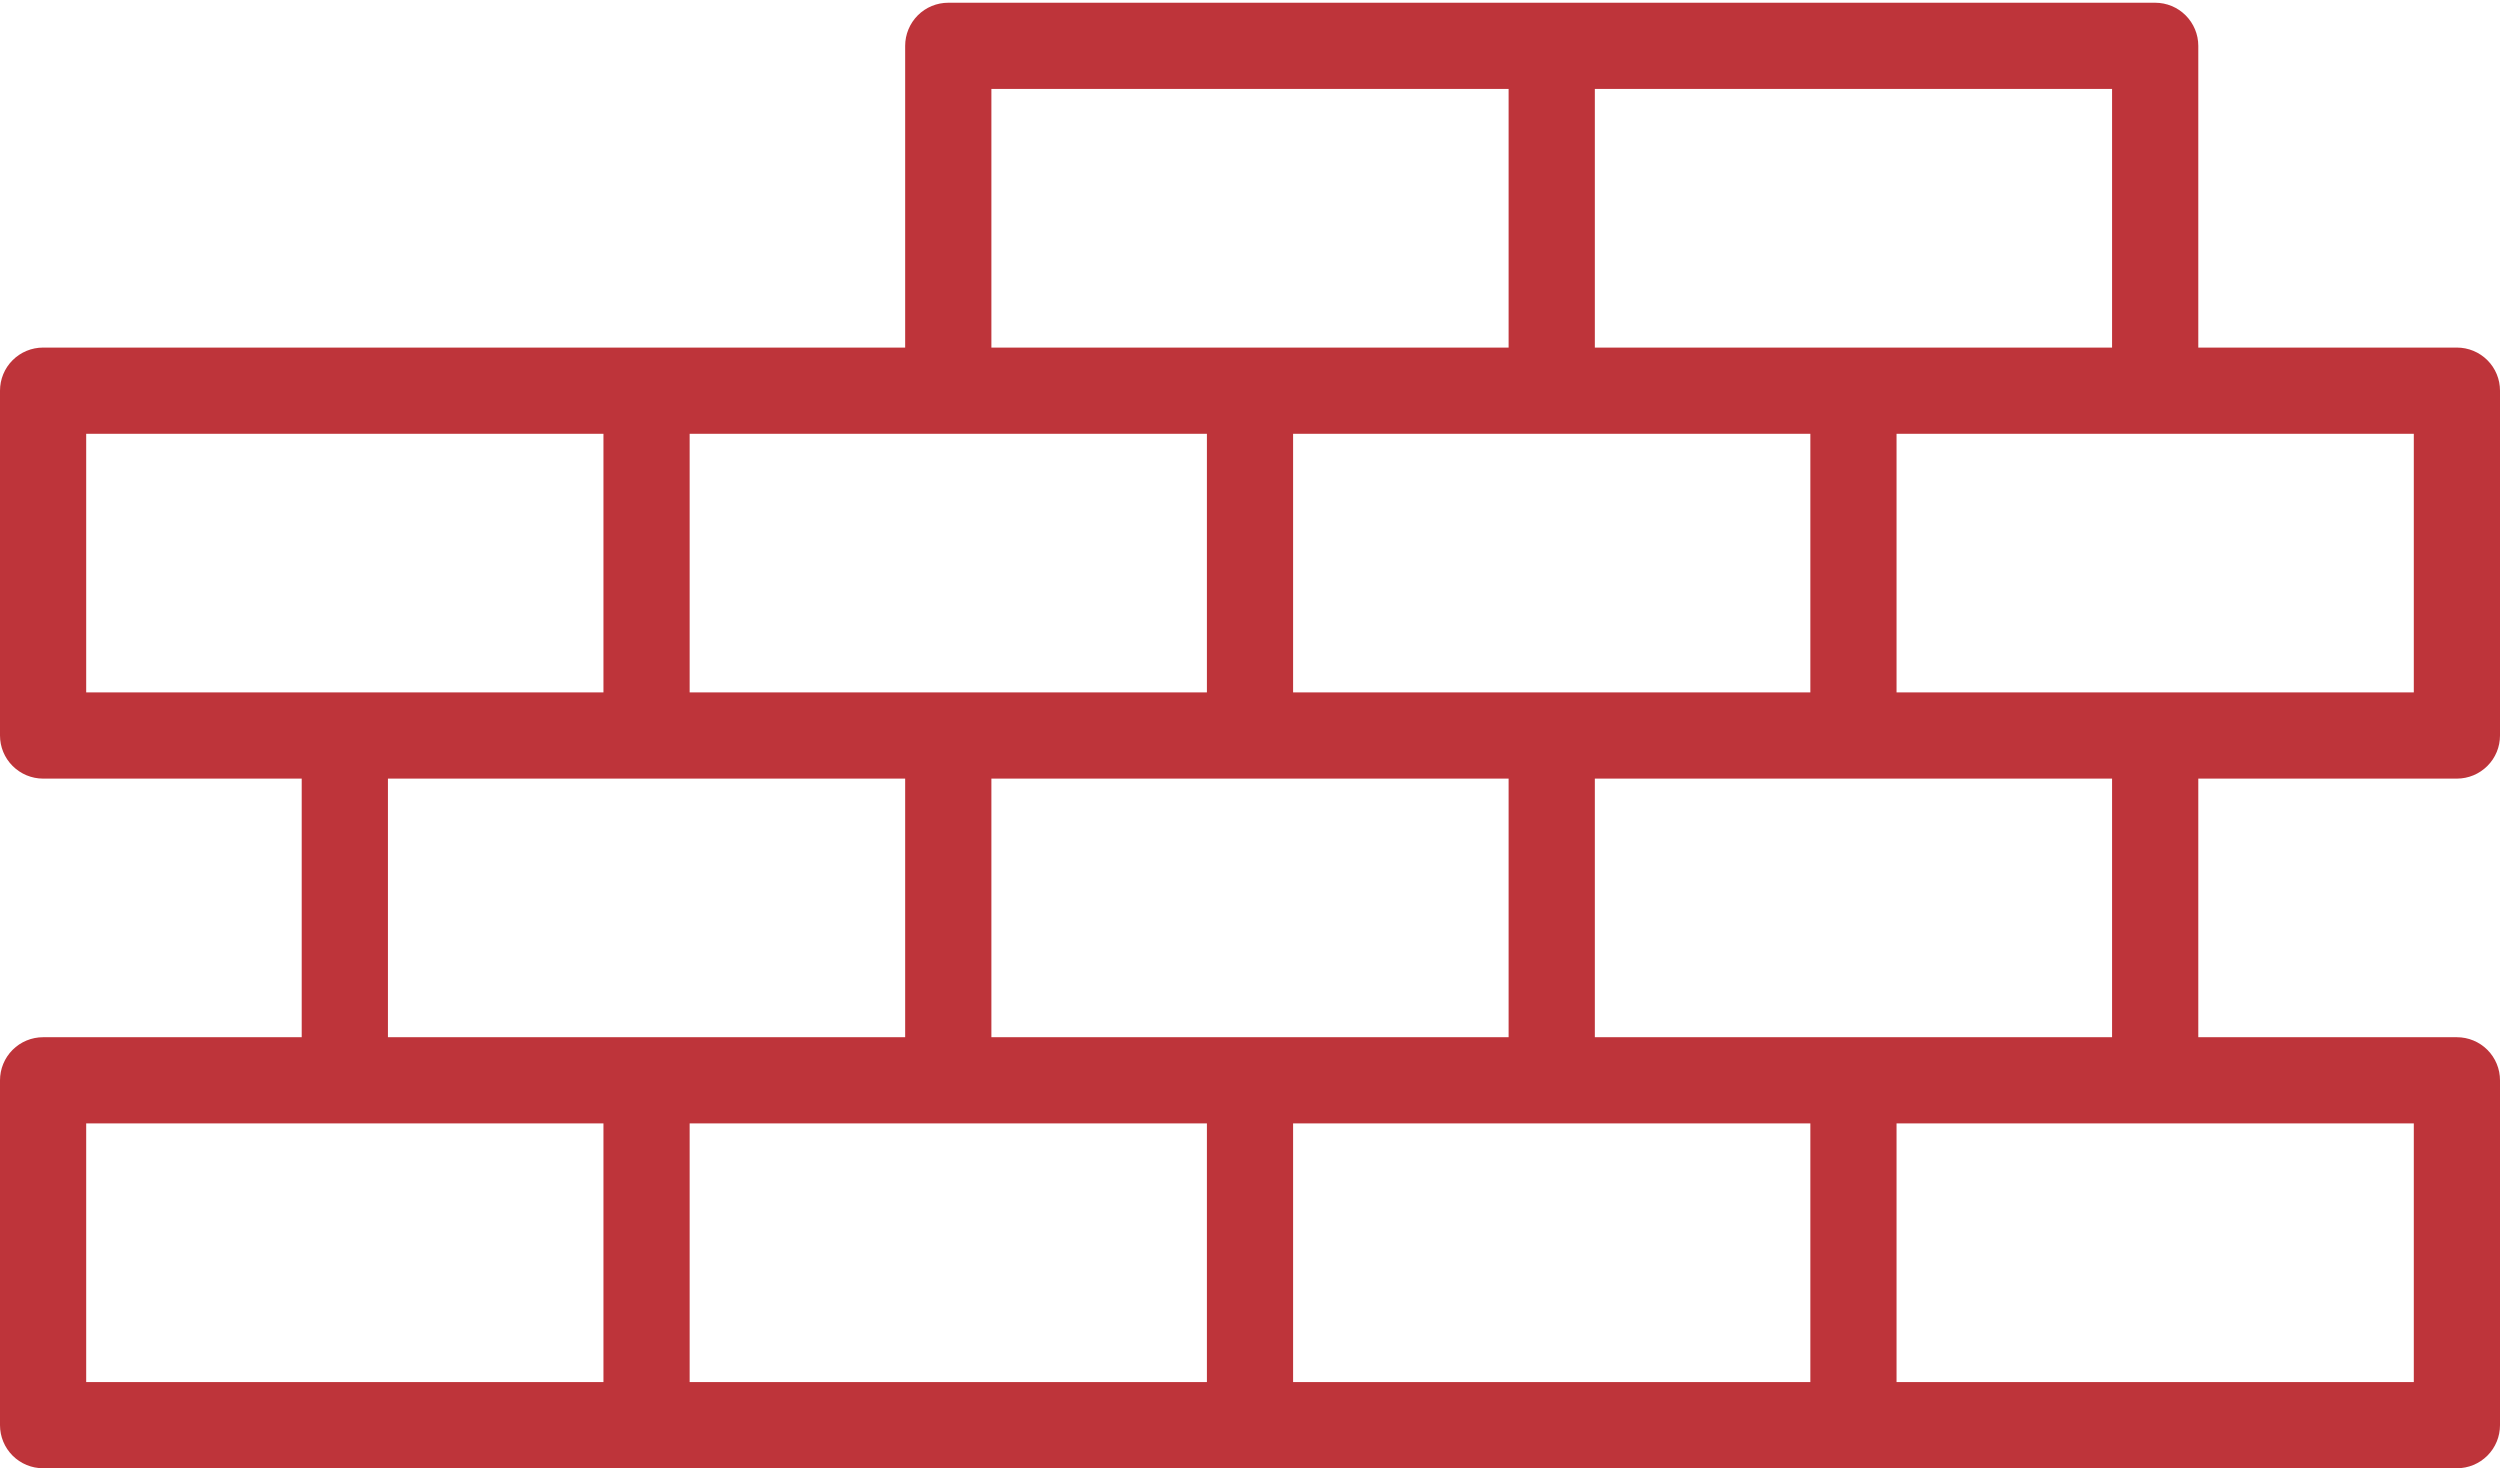 <svg width="63" height="37" viewBox="0 0 63 37" fill="none" xmlns="http://www.w3.org/2000/svg">
<path d="M23.897 0.069C23.608 0.069 23.332 0.183 23.128 0.387C22.925 0.591 22.81 0.867 22.81 1.155V8.759H16.293H1.086C0.798 8.759 0.522 8.873 0.318 9.077C0.114 9.28 2.88028e-05 9.557 0 9.845V18.535C2.88028e-05 18.823 0.114 19.099 0.318 19.302C0.522 19.506 0.798 19.621 1.086 19.621H7.603V26.138H1.086C0.798 26.138 0.522 26.252 0.318 26.456C0.114 26.66 2.88028e-05 26.936 0 27.224V35.914C2.88028e-05 36.202 0.114 36.478 0.318 36.682C0.522 36.886 0.798 37 1.086 37H16.293H31.5H46.707H61.914C62.202 37 62.478 36.886 62.682 36.682C62.886 36.478 63 36.202 63 35.914V27.224C63 26.936 62.886 26.66 62.682 26.456C62.478 26.252 62.202 26.138 61.914 26.138H55.397V19.621H61.914C62.202 19.621 62.478 19.506 62.682 19.302C62.886 19.099 63 18.823 63 18.535V9.845C63 9.557 62.886 9.28 62.682 9.077C62.478 8.873 62.202 8.759 61.914 8.759H55.397V1.155C55.397 0.867 55.282 0.591 55.078 0.387C54.875 0.183 54.598 0.069 54.31 0.069H39.103H23.897ZM24.983 2.241H38.017V8.759H31.576H31.5H24.983V2.241ZM40.19 2.241H53.224V8.759H46.783H46.707H40.19V2.241ZM2.172 10.931H15.207V17.448H2.172V10.931ZM17.379 10.931H30.414V17.448H23.897H17.379V10.931ZM32.586 10.931H39.103H45.621V17.448H39.103H32.586V10.931ZM47.793 10.931H54.31H60.828V17.448H54.31H47.793V10.931ZM9.776 19.621H16.293H22.81V26.138H16.369H16.293H9.776V19.621ZM24.983 19.621H31.5H38.017V26.138H31.576H31.5H24.983V19.621ZM40.19 19.621H46.707H53.224V26.138H46.783H46.707H40.19V19.621ZM2.172 28.31H8.69H15.207V34.828H2.172V28.31ZM17.379 28.31H23.897H30.414V34.828H17.379V28.31ZM32.586 28.31H39.103H45.621V34.828H32.586V28.31ZM47.793 28.31H54.31H60.828V34.828H47.793V28.31Z" fill="#BE343A"/>
</svg>
